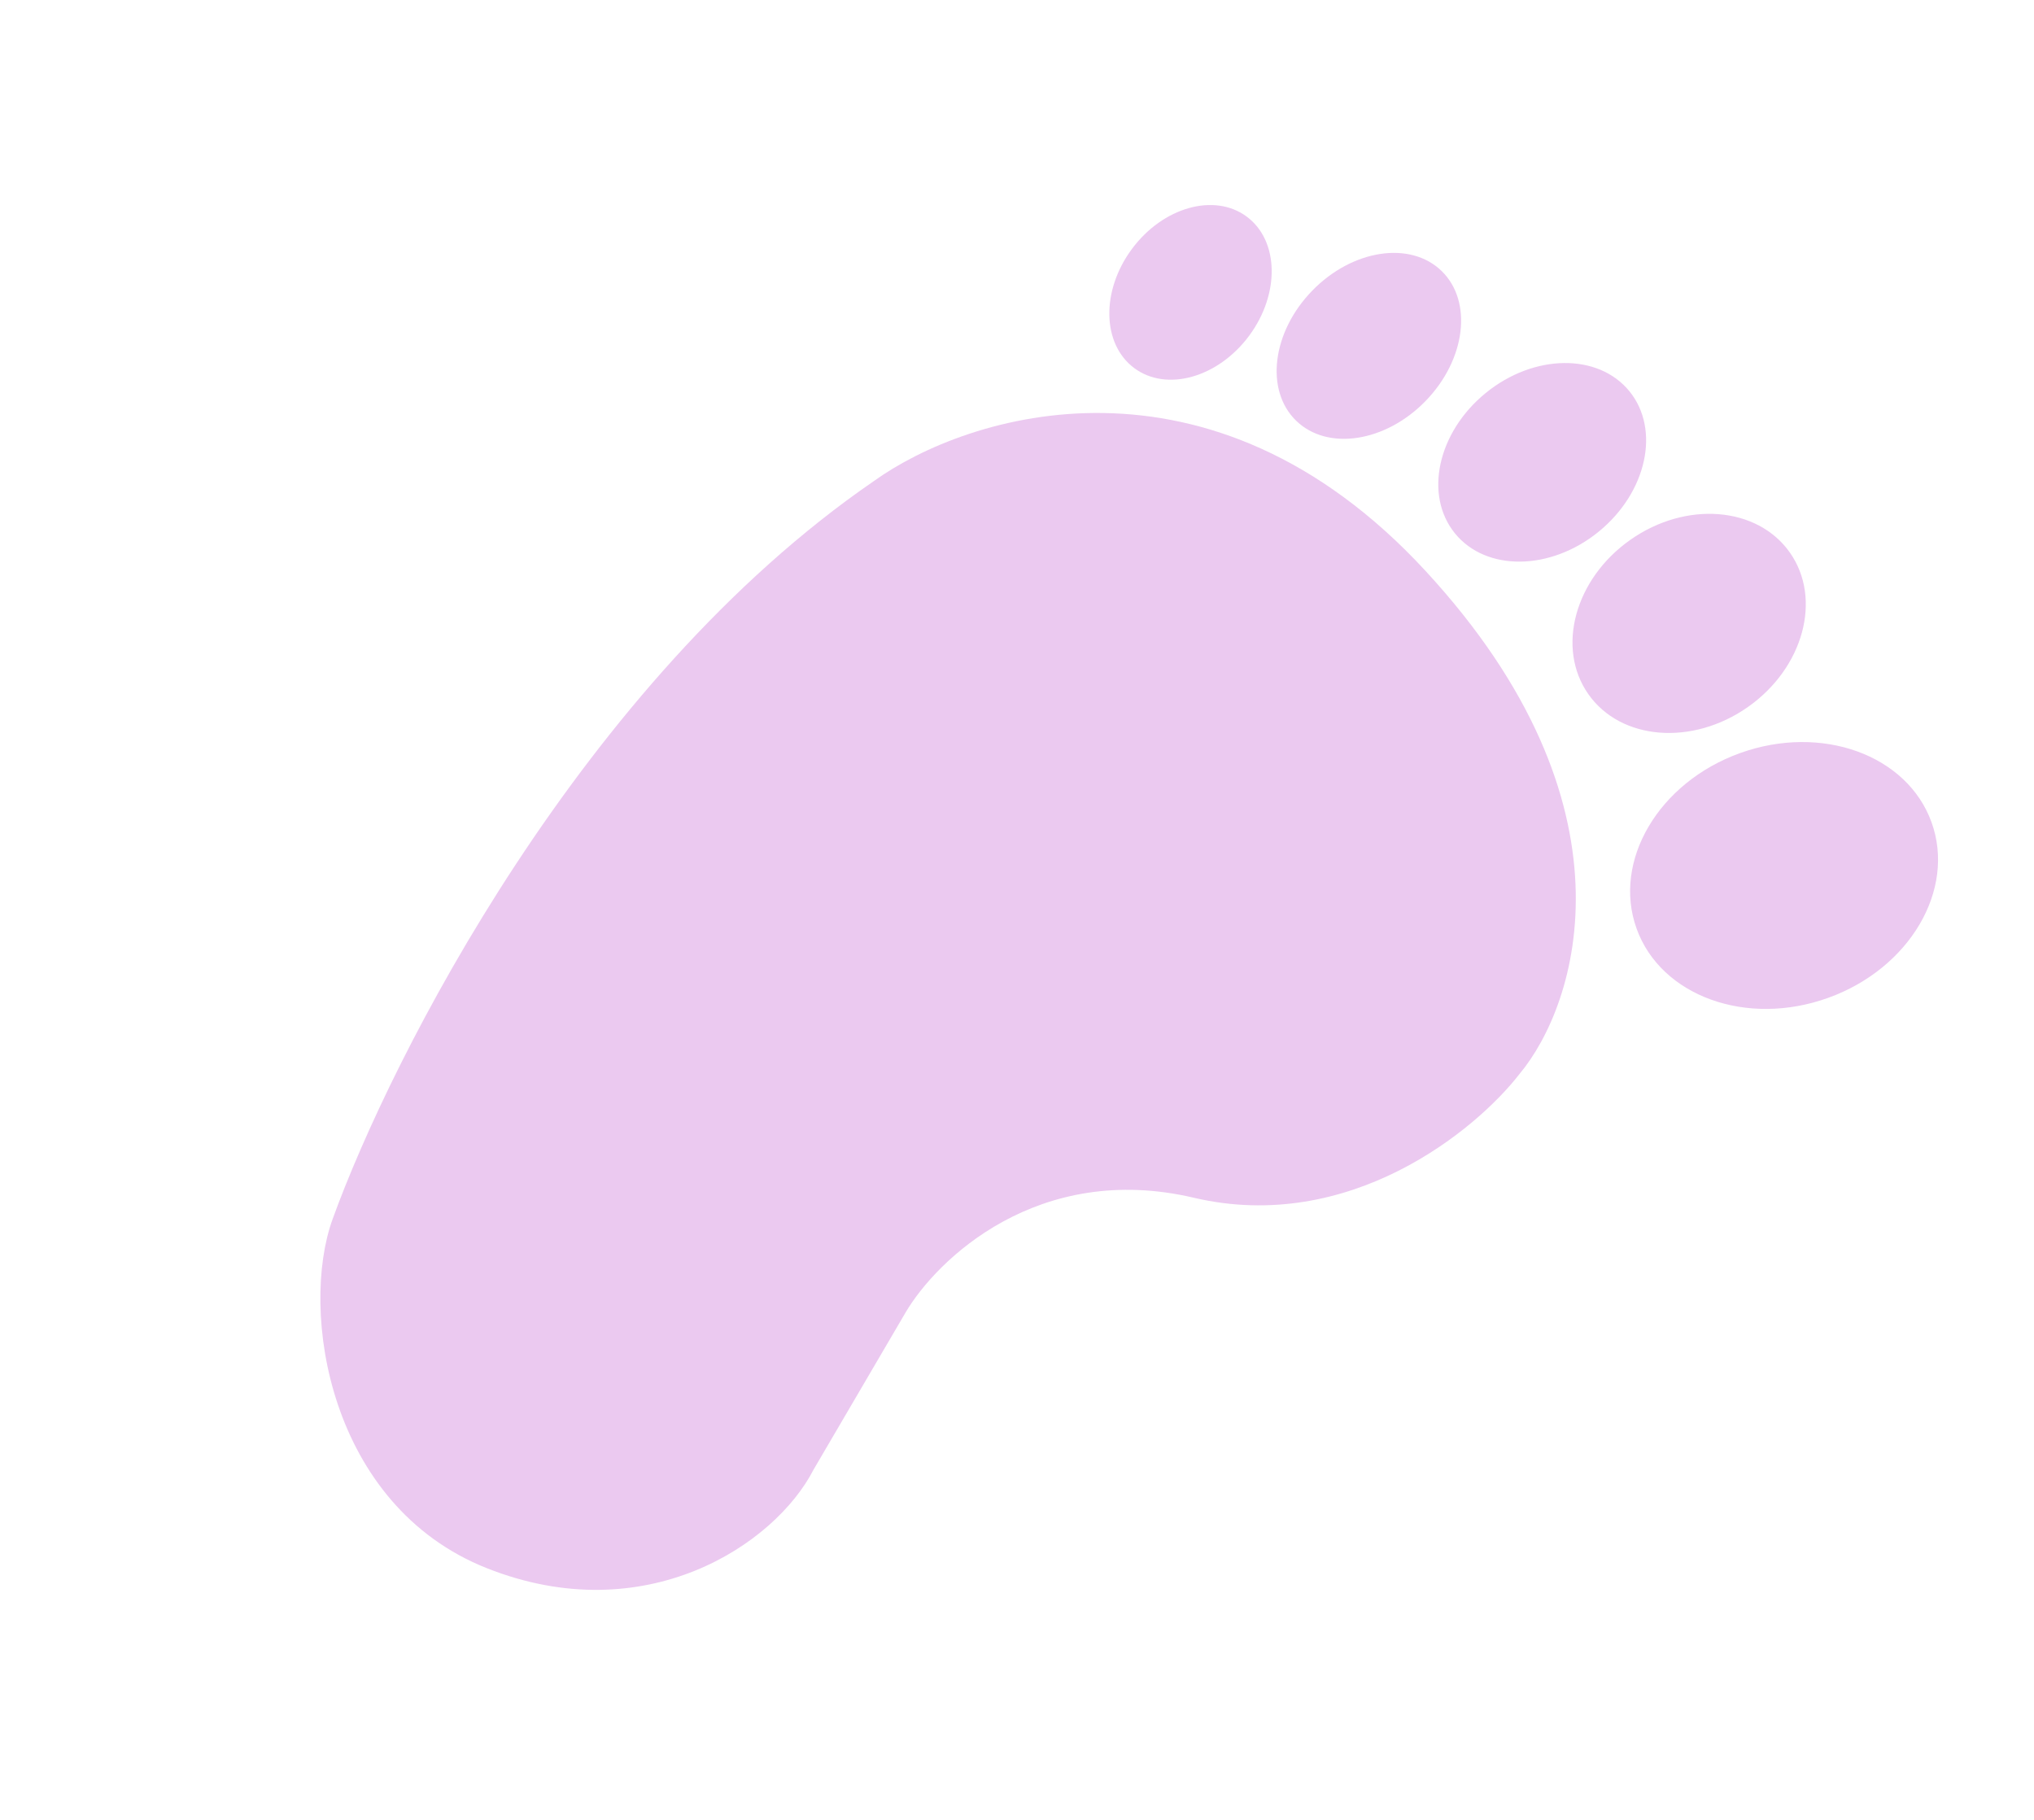 <?xml version="1.0" encoding="UTF-8"?> <svg xmlns="http://www.w3.org/2000/svg" width="95" height="85" viewBox="0 0 95 85" fill="none"> <path d="M66.587 26.672C56.503 15.744 45.202 19.318 40.812 22.471C27.172 31.845 18.276 49.361 15.532 56.948C13.984 61.23 15.343 70.312 22.739 73.245C30.134 76.178 36.196 72.151 37.997 68.643L42.287 61.317C43.754 58.816 48.502 54.24 55.76 55.943C63.018 57.646 68.919 52.805 70.962 50.172C73.705 46.892 76.671 37.6 66.587 26.672Z" fill="#EBC9F0"></path> <ellipse cx="83.327" cy="40.891" rx="6.075" ry="7.322" transform="rotate(70.18 83.327 40.891)" fill="#EBC9F0"></ellipse> <ellipse cx="78.893" cy="29.117" rx="4.773" ry="5.752" transform="rotate(54.896 78.893 29.117)" fill="#EBC9F0"></ellipse> <ellipse cx="72.03" cy="21.594" rx="4.177" ry="5.255" transform="rotate(50.801 72.03 21.594)" fill="#EBC9F0"></ellipse> <ellipse cx="63.935" cy="16.154" rx="3.694" ry="4.875" transform="rotate(44.167 63.935 16.154)" fill="#EBC9F0"></ellipse> <ellipse cx="55.604" cy="13.656" rx="3.406" ry="4.406" transform="rotate(36.599 55.604 13.656)" fill="#EBC9F0"></ellipse> </svg> 